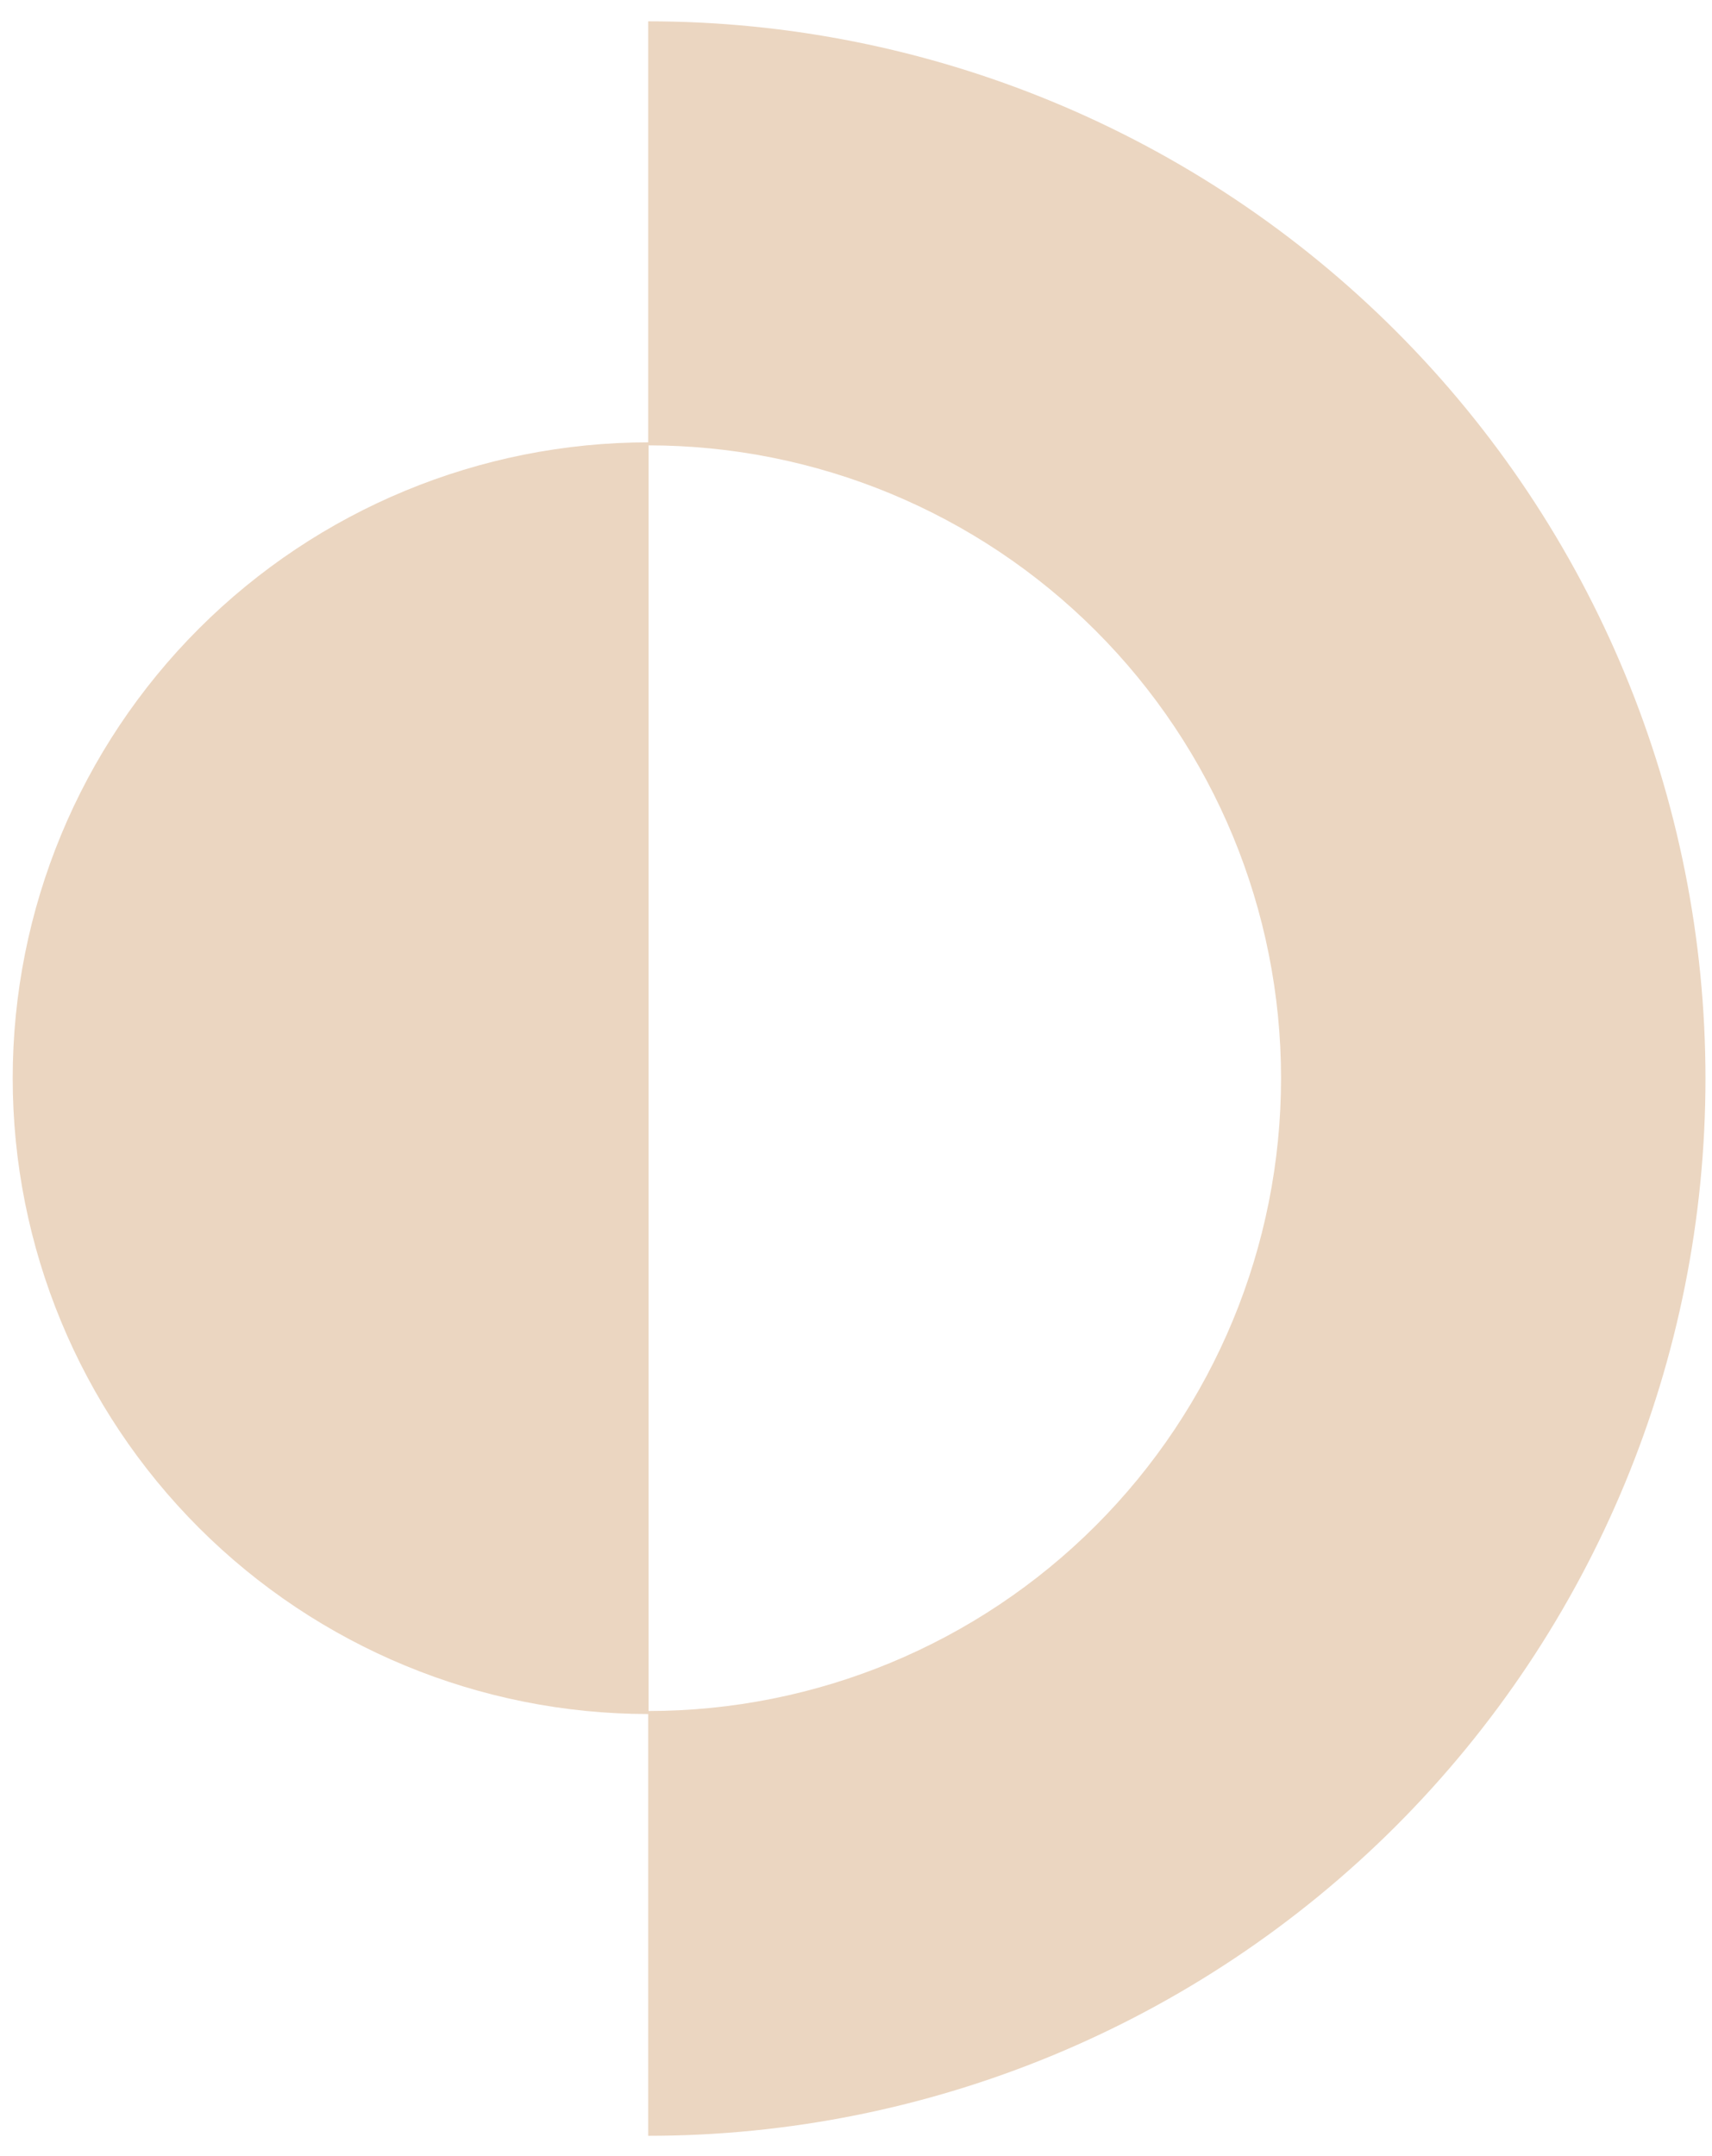 <?xml version="1.0" encoding="UTF-8"?> <svg xmlns="http://www.w3.org/2000/svg" width="81" height="102" viewBox="0 0 81 102" fill="none"> <path d="M30.668 0.884V21.069C38.609 21.069 46.225 24.223 51.84 29.838C57.456 35.452 60.61 43.067 60.61 51.007C60.61 58.947 57.456 66.561 51.84 72.176C46.225 77.79 38.609 80.944 30.668 80.944V101.04C43.935 101.04 56.658 95.77 66.04 86.391C75.421 77.011 80.691 64.29 80.691 51.025C80.691 37.76 75.421 25.038 66.04 15.659C56.658 6.279 43.935 1.009 30.668 1.009" fill="#EBD6C1"></path> <path d="M30.686 20.926C22.707 20.926 15.054 24.095 9.412 29.737C3.77 35.378 0.601 43.029 0.601 51.007C0.601 58.985 3.77 66.636 9.412 72.277C15.054 77.918 22.707 81.087 30.686 81.087V20.926Z" fill="#EBD6C1"></path> </svg> 